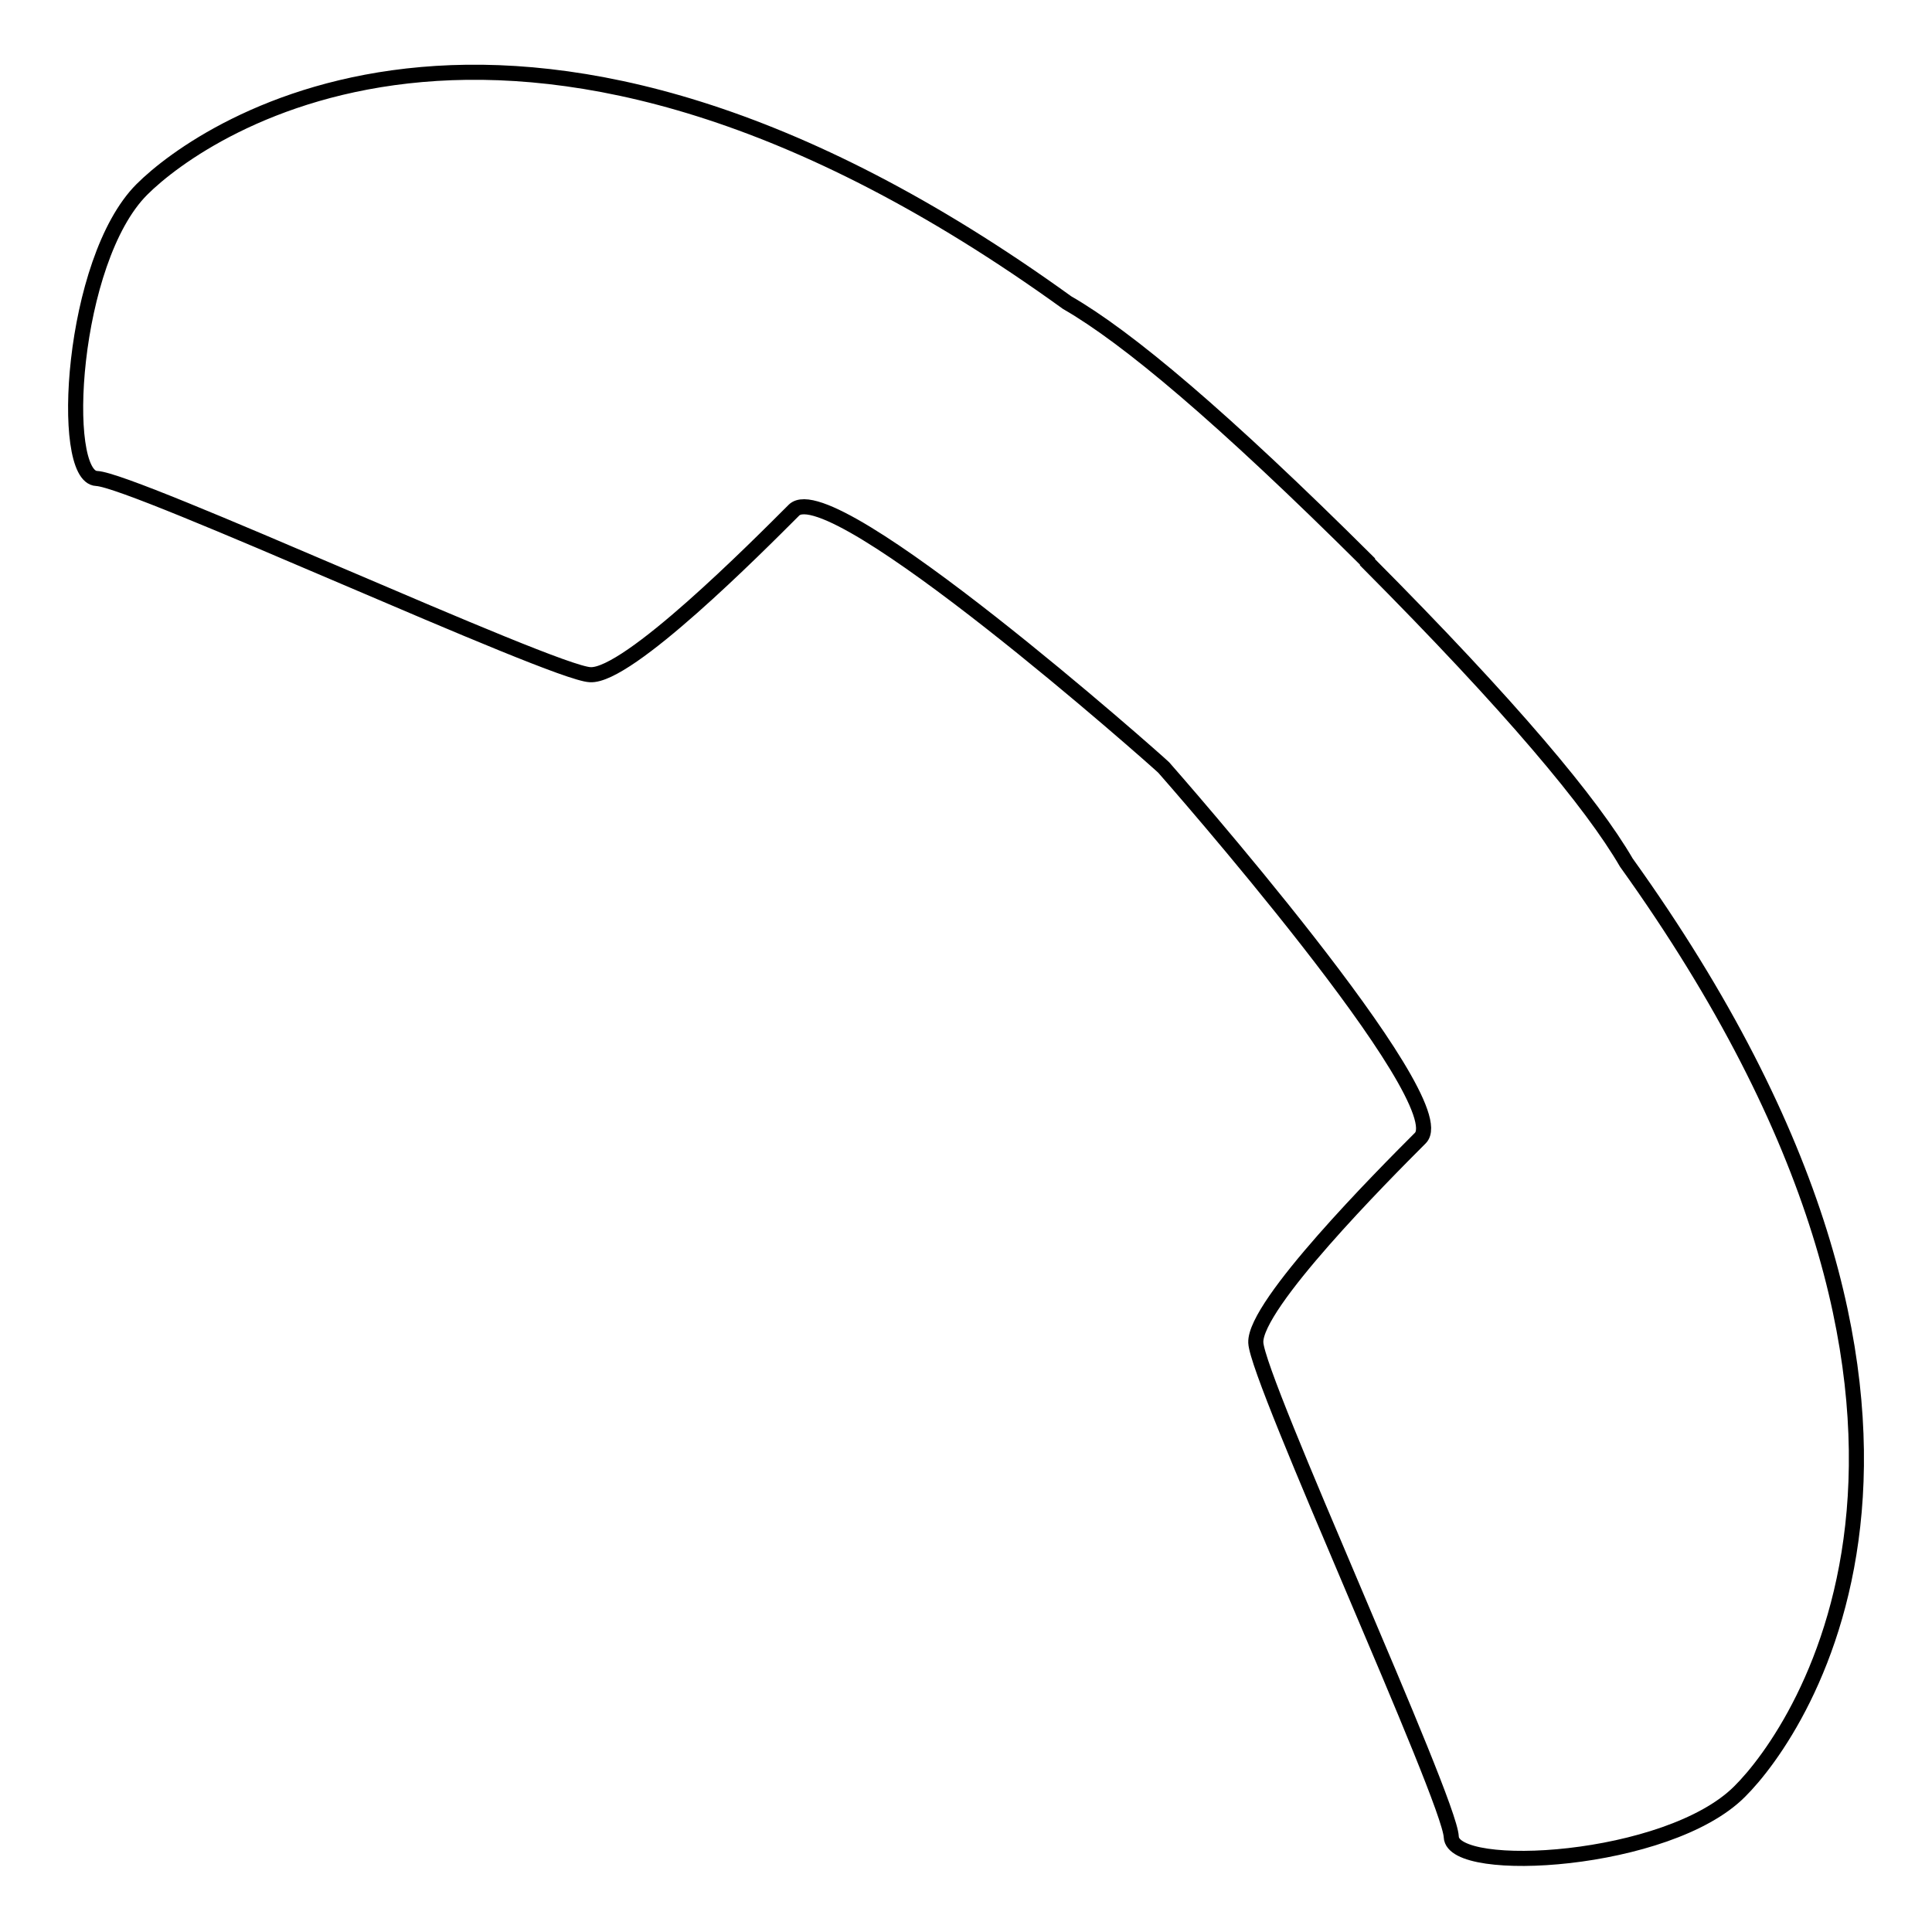 <?xml version="1.0" encoding="utf-8"?>
<!-- Svg Vector Icons : http://www.onlinewebfonts.com/icon -->
<!DOCTYPE svg PUBLIC "-//W3C//DTD SVG 1.1//EN" "http://www.w3.org/Graphics/SVG/1.1/DTD/svg11.dtd">
<svg version="1.1" xmlns="http://www.w3.org/2000/svg" xmlns:xlink="http://www.w3.org/1999/xlink" x="0px" y="0px" viewBox="0 0 256 256" enable-background="new 0 0 256 256" xml:space="preserve">
<g> <path stroke-width="2" fill-opacity="0" stroke="#000000"  d="M230.5,237.4c-9.5,9.5-38,11.1-38.2,6c-0.2-5-25.7-60.5-25.9-65.5c-0.2-5,16.8-22.1,21.8-27.1 c4.9-4.9-33.3-48.3-34-49.1c-0.8-0.8-44-39.1-49-34.1c-5,5-22,22.1-27,21.8c-5-0.2-60.4-25.8-65.4-26c-5-0.2-3.4-28.9,6-38.3 c8.1-8.1,49.9-37.5,122.6,15c8,4.6,20.6,15.2,39.8,34.3c0,0,0,0,0,0c0,0,0,0,0,0.1c0,0,0,0,0,0c0,0,0,0,0,0 c19.1,19.2,29.7,31.9,34.3,39.8C267.9,187.4,238.6,229.4,230.5,237.4L230.5,237.4L230.5,237.4z"/></g>
</svg>